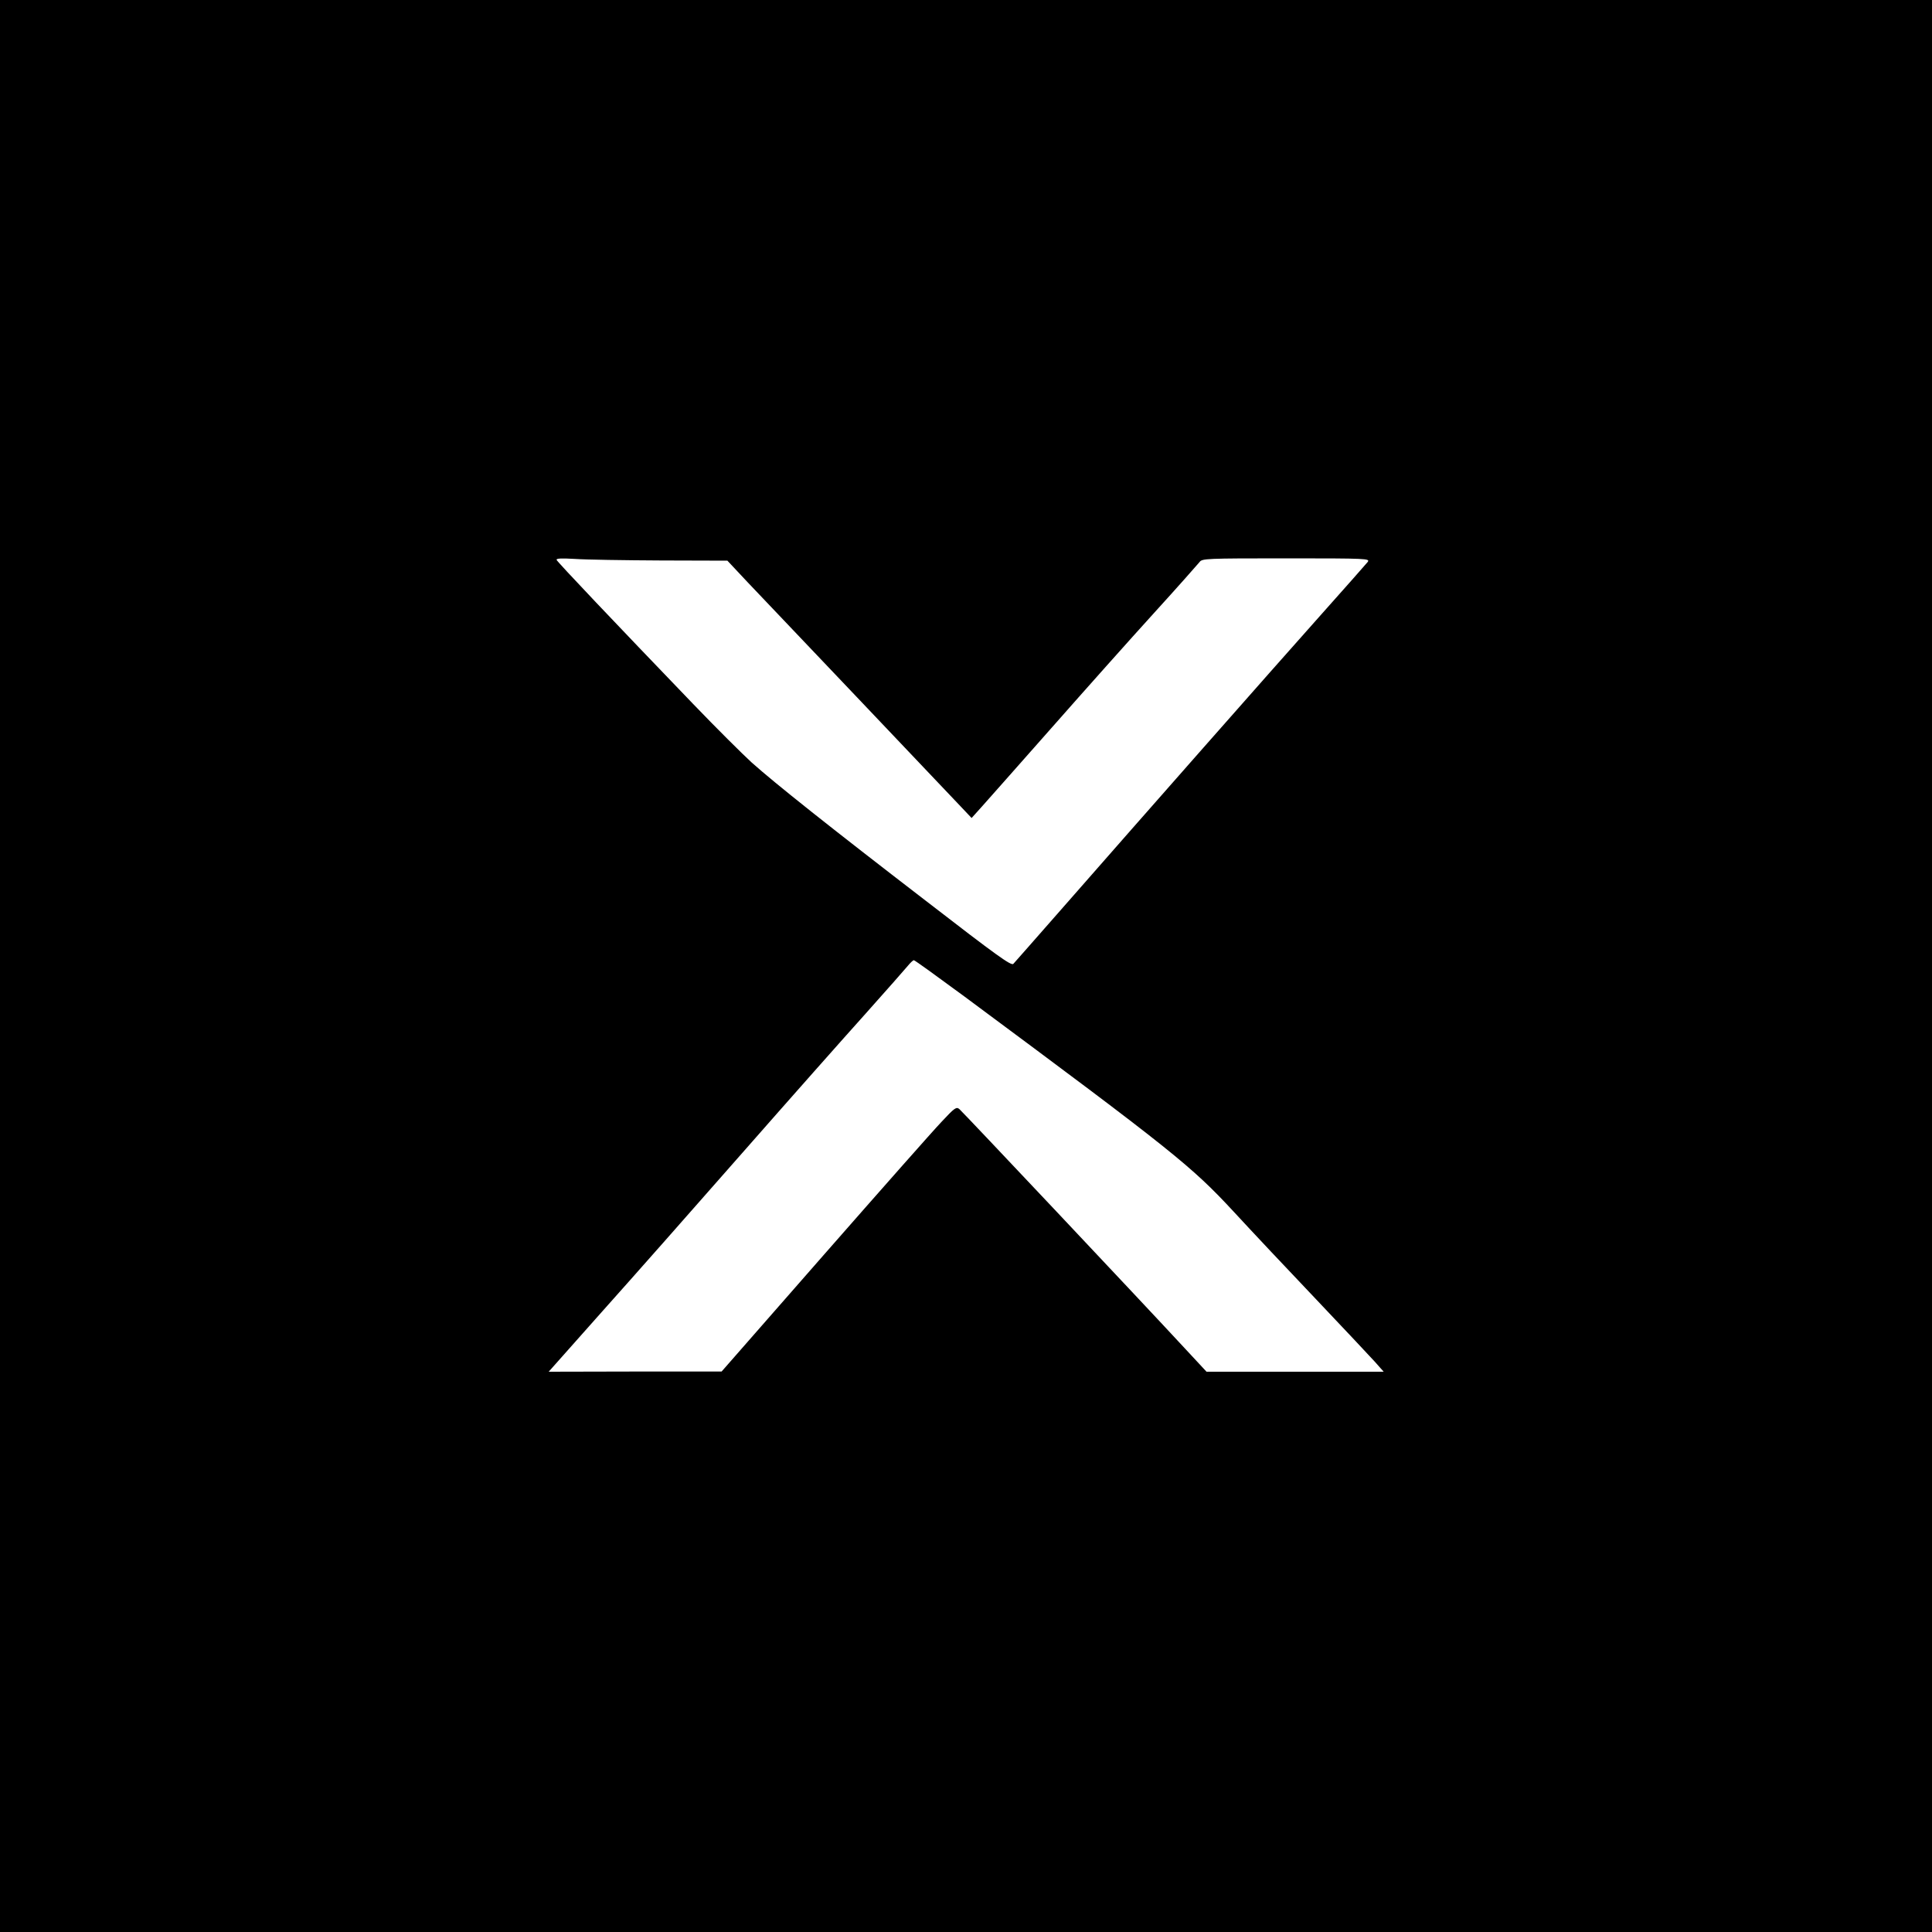 <?xml version="1.0" standalone="no"?>
<!DOCTYPE svg PUBLIC "-//W3C//DTD SVG 20010904//EN"
 "http://www.w3.org/TR/2001/REC-SVG-20010904/DTD/svg10.dtd">
<svg version="1.0" xmlns="http://www.w3.org/2000/svg"
 width="1000pt" height="1000pt" viewBox="0 0 1000 1000"
 preserveAspectRatio="xMidYMid meet">
<g transform="translate(0,1000) scale(0.1,-0.1)"
fill="#000000" stroke="none">
<path d="M0 5000 l0 -5000 5000 0 5000 0 0 5000 0 5000 -5000 0 -5000 0 0
-5000z m3420 2099 l345 -1 105 -112 c58 -61 319 -336 580 -610 261 -275 499
-525 527 -555 l52 -55 54 60 c29 32 192 217 362 409 170 193 408 460 529 593
122 134 227 253 235 263 13 18 33 19 448 19 424 0 435 -1 422 -19 -8 -10 -122
-139 -254 -287 -240 -269 -907 -1026 -1338 -1518 -126 -144 -235 -267 -242
-275 -11 -11 -86 43 -451 325 -502 386 -782 609 -903 717 -46 42 -183 178
-304 304 -405 421 -702 734 -706 745 -3 8 25 9 95 5 55 -4 254 -7 444 -8z
m1572 -2257 c1081 -802 1175 -878 1393 -1113 93 -101 285 -305 425 -452 140
-148 277 -293 304 -323 l48 -54 -458 0 -459 0 -105 113 c-235 254 -1158 1233
-1174 1246 -16 14 -25 7 -94 -67 -43 -45 -315 -353 -607 -686 l-530 -605 -447
0 -448 -1 278 313 c153 171 478 539 722 817 244 278 532 603 640 723 107 120
206 232 219 248 13 16 27 29 31 29 5 0 122 -85 262 -188z"/>
</g>
</svg>
